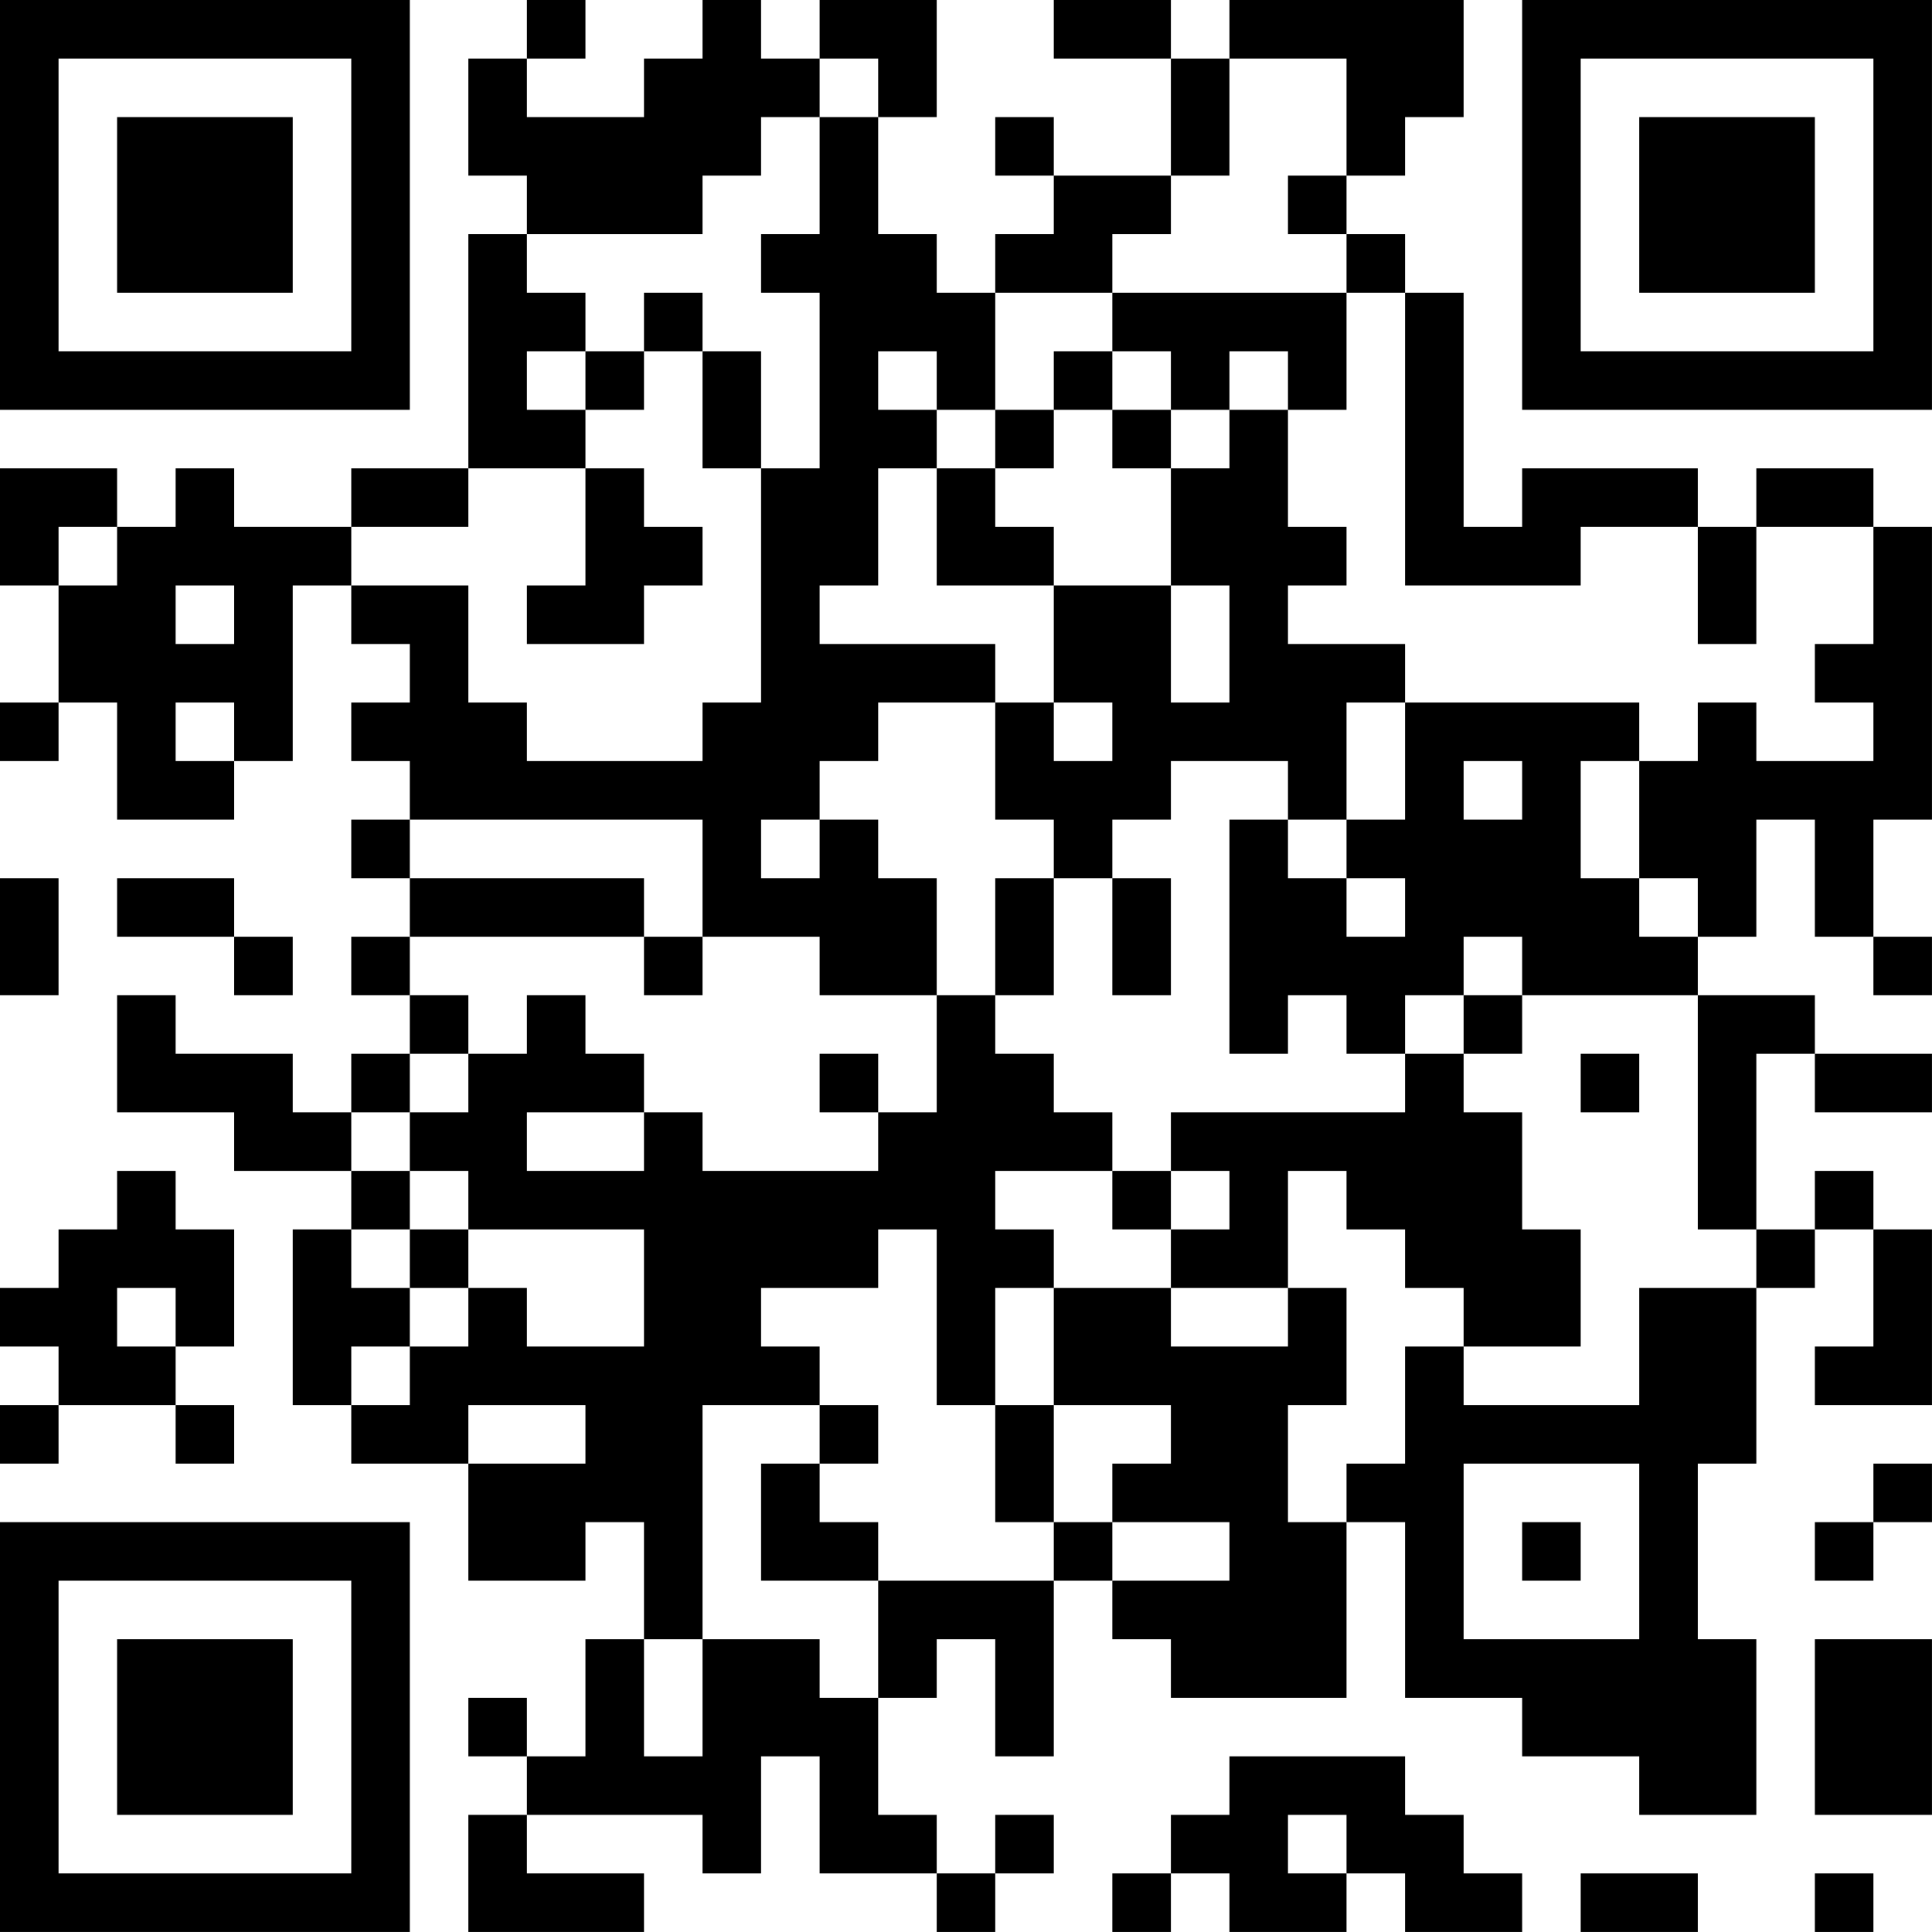 <?xml version="1.0" encoding="UTF-8"?>
<svg xmlns="http://www.w3.org/2000/svg" version="1.1" width="400" height="400" viewBox="0 0 400 400"><rect x="0" y="0" width="400" height="400" fill="#ffffff"/><g transform="scale(12.121)"><g transform="translate(0,0)"><path fill-rule="evenodd" d="M9 0L9 1L8 1L8 3L9 3L9 4L8 4L8 8L6 8L6 9L4 9L4 8L3 8L3 9L2 9L2 8L0 8L0 10L1 10L1 12L0 12L0 13L1 13L1 12L2 12L2 14L4 14L4 13L5 13L5 10L6 10L6 11L7 11L7 12L6 12L6 13L7 13L7 14L6 14L6 15L7 15L7 16L6 16L6 17L7 17L7 18L6 18L6 19L5 19L5 18L3 18L3 17L2 17L2 19L4 19L4 20L6 20L6 21L5 21L5 24L6 24L6 25L8 25L8 27L10 27L10 26L11 26L11 28L10 28L10 30L9 30L9 29L8 29L8 30L9 30L9 31L8 31L8 33L11 33L11 32L9 32L9 31L12 31L12 32L13 32L13 30L14 30L14 32L16 32L16 33L17 33L17 32L18 32L18 31L17 31L17 32L16 32L16 31L15 31L15 29L16 29L16 28L17 28L17 30L18 30L18 27L19 27L19 28L20 28L20 29L23 29L23 26L24 26L24 29L26 29L26 30L28 30L28 31L30 31L30 28L29 28L29 25L30 25L30 22L31 22L31 21L32 21L32 23L31 23L31 24L33 24L33 21L32 21L32 20L31 20L31 21L30 21L30 18L31 18L31 19L33 19L33 18L31 18L31 17L29 17L29 16L30 16L30 14L31 14L31 16L32 16L32 17L33 17L33 16L32 16L32 14L33 14L33 9L32 9L32 8L30 8L30 9L29 9L29 8L26 8L26 9L25 9L25 5L24 5L24 4L23 4L23 3L24 3L24 2L25 2L25 0L21 0L21 1L20 1L20 0L18 0L18 1L20 1L20 3L18 3L18 2L17 2L17 3L18 3L18 4L17 4L17 5L16 5L16 4L15 4L15 2L16 2L16 0L14 0L14 1L13 1L13 0L12 0L12 1L11 1L11 2L9 2L9 1L10 1L10 0ZM14 1L14 2L13 2L13 3L12 3L12 4L9 4L9 5L10 5L10 6L9 6L9 7L10 7L10 8L8 8L8 9L6 9L6 10L8 10L8 12L9 12L9 13L12 13L12 12L13 12L13 8L14 8L14 5L13 5L13 4L14 4L14 2L15 2L15 1ZM21 1L21 3L20 3L20 4L19 4L19 5L17 5L17 7L16 7L16 6L15 6L15 7L16 7L16 8L15 8L15 10L14 10L14 11L17 11L17 12L15 12L15 13L14 13L14 14L13 14L13 15L14 15L14 14L15 14L15 15L16 15L16 17L14 17L14 16L12 16L12 14L7 14L7 15L11 15L11 16L7 16L7 17L8 17L8 18L7 18L7 19L6 19L6 20L7 20L7 21L6 21L6 22L7 22L7 23L6 23L6 24L7 24L7 23L8 23L8 22L9 22L9 23L11 23L11 21L8 21L8 20L7 20L7 19L8 19L8 18L9 18L9 17L10 17L10 18L11 18L11 19L9 19L9 20L11 20L11 19L12 19L12 20L15 20L15 19L16 19L16 17L17 17L17 18L18 18L18 19L19 19L19 20L17 20L17 21L18 21L18 22L17 22L17 24L16 24L16 21L15 21L15 22L13 22L13 23L14 23L14 24L12 24L12 28L11 28L11 30L12 30L12 28L14 28L14 29L15 29L15 27L18 27L18 26L19 26L19 27L21 27L21 26L19 26L19 25L20 25L20 24L18 24L18 22L20 22L20 23L22 23L22 22L23 22L23 24L22 24L22 26L23 26L23 25L24 25L24 23L25 23L25 24L28 24L28 22L30 22L30 21L29 21L29 17L26 17L26 16L25 16L25 17L24 17L24 18L23 18L23 17L22 17L22 18L21 18L21 14L22 14L22 15L23 15L23 16L24 16L24 15L23 15L23 14L24 14L24 12L28 12L28 13L27 13L27 15L28 15L28 16L29 16L29 15L28 15L28 13L29 13L29 12L30 12L30 13L32 13L32 12L31 12L31 11L32 11L32 9L30 9L30 11L29 11L29 9L27 9L27 10L24 10L24 5L23 5L23 4L22 4L22 3L23 3L23 1ZM11 5L11 6L10 6L10 7L11 7L11 6L12 6L12 8L13 8L13 6L12 6L12 5ZM19 5L19 6L18 6L18 7L17 7L17 8L16 8L16 10L18 10L18 12L17 12L17 14L18 14L18 15L17 15L17 17L18 17L18 15L19 15L19 17L20 17L20 15L19 15L19 14L20 14L20 13L22 13L22 14L23 14L23 12L24 12L24 11L22 11L22 10L23 10L23 9L22 9L22 7L23 7L23 5ZM19 6L19 7L18 7L18 8L17 8L17 9L18 9L18 10L20 10L20 12L21 12L21 10L20 10L20 8L21 8L21 7L22 7L22 6L21 6L21 7L20 7L20 6ZM19 7L19 8L20 8L20 7ZM10 8L10 10L9 10L9 11L11 11L11 10L12 10L12 9L11 9L11 8ZM1 9L1 10L2 10L2 9ZM3 10L3 11L4 11L4 10ZM3 12L3 13L4 13L4 12ZM18 12L18 13L19 13L19 12ZM25 13L25 14L26 14L26 13ZM0 15L0 17L1 17L1 15ZM2 15L2 16L4 16L4 17L5 17L5 16L4 16L4 15ZM11 16L11 17L12 17L12 16ZM25 17L25 18L24 18L24 19L20 19L20 20L19 20L19 21L20 21L20 22L22 22L22 20L23 20L23 21L24 21L24 22L25 22L25 23L27 23L27 21L26 21L26 19L25 19L25 18L26 18L26 17ZM14 18L14 19L15 19L15 18ZM27 18L27 19L28 19L28 18ZM2 20L2 21L1 21L1 22L0 22L0 23L1 23L1 24L0 24L0 25L1 25L1 24L3 24L3 25L4 25L4 24L3 24L3 23L4 23L4 21L3 21L3 20ZM20 20L20 21L21 21L21 20ZM7 21L7 22L8 22L8 21ZM2 22L2 23L3 23L3 22ZM8 24L8 25L10 25L10 24ZM14 24L14 25L13 25L13 27L15 27L15 26L14 26L14 25L15 25L15 24ZM17 24L17 26L18 26L18 24ZM25 25L25 28L28 28L28 25ZM32 25L32 26L31 26L31 27L32 27L32 26L33 26L33 25ZM26 26L26 27L27 27L27 26ZM31 28L31 31L33 31L33 28ZM21 30L21 31L20 31L20 32L19 32L19 33L20 33L20 32L21 32L21 33L23 33L23 32L24 32L24 33L26 33L26 32L25 32L25 31L24 31L24 30ZM22 31L22 32L23 32L23 31ZM27 32L27 33L29 33L29 32ZM31 32L31 33L32 33L32 32ZM0 0L0 7L7 7L7 0ZM1 1L1 6L6 6L6 1ZM2 2L2 5L5 5L5 2ZM26 0L26 7L33 7L33 0ZM27 1L27 6L32 6L32 1ZM28 2L28 5L31 5L31 2ZM0 26L0 33L7 33L7 26ZM1 27L1 32L6 32L6 27ZM2 28L2 31L5 31L5 28Z" fill="#000000"/></g></g></svg>

